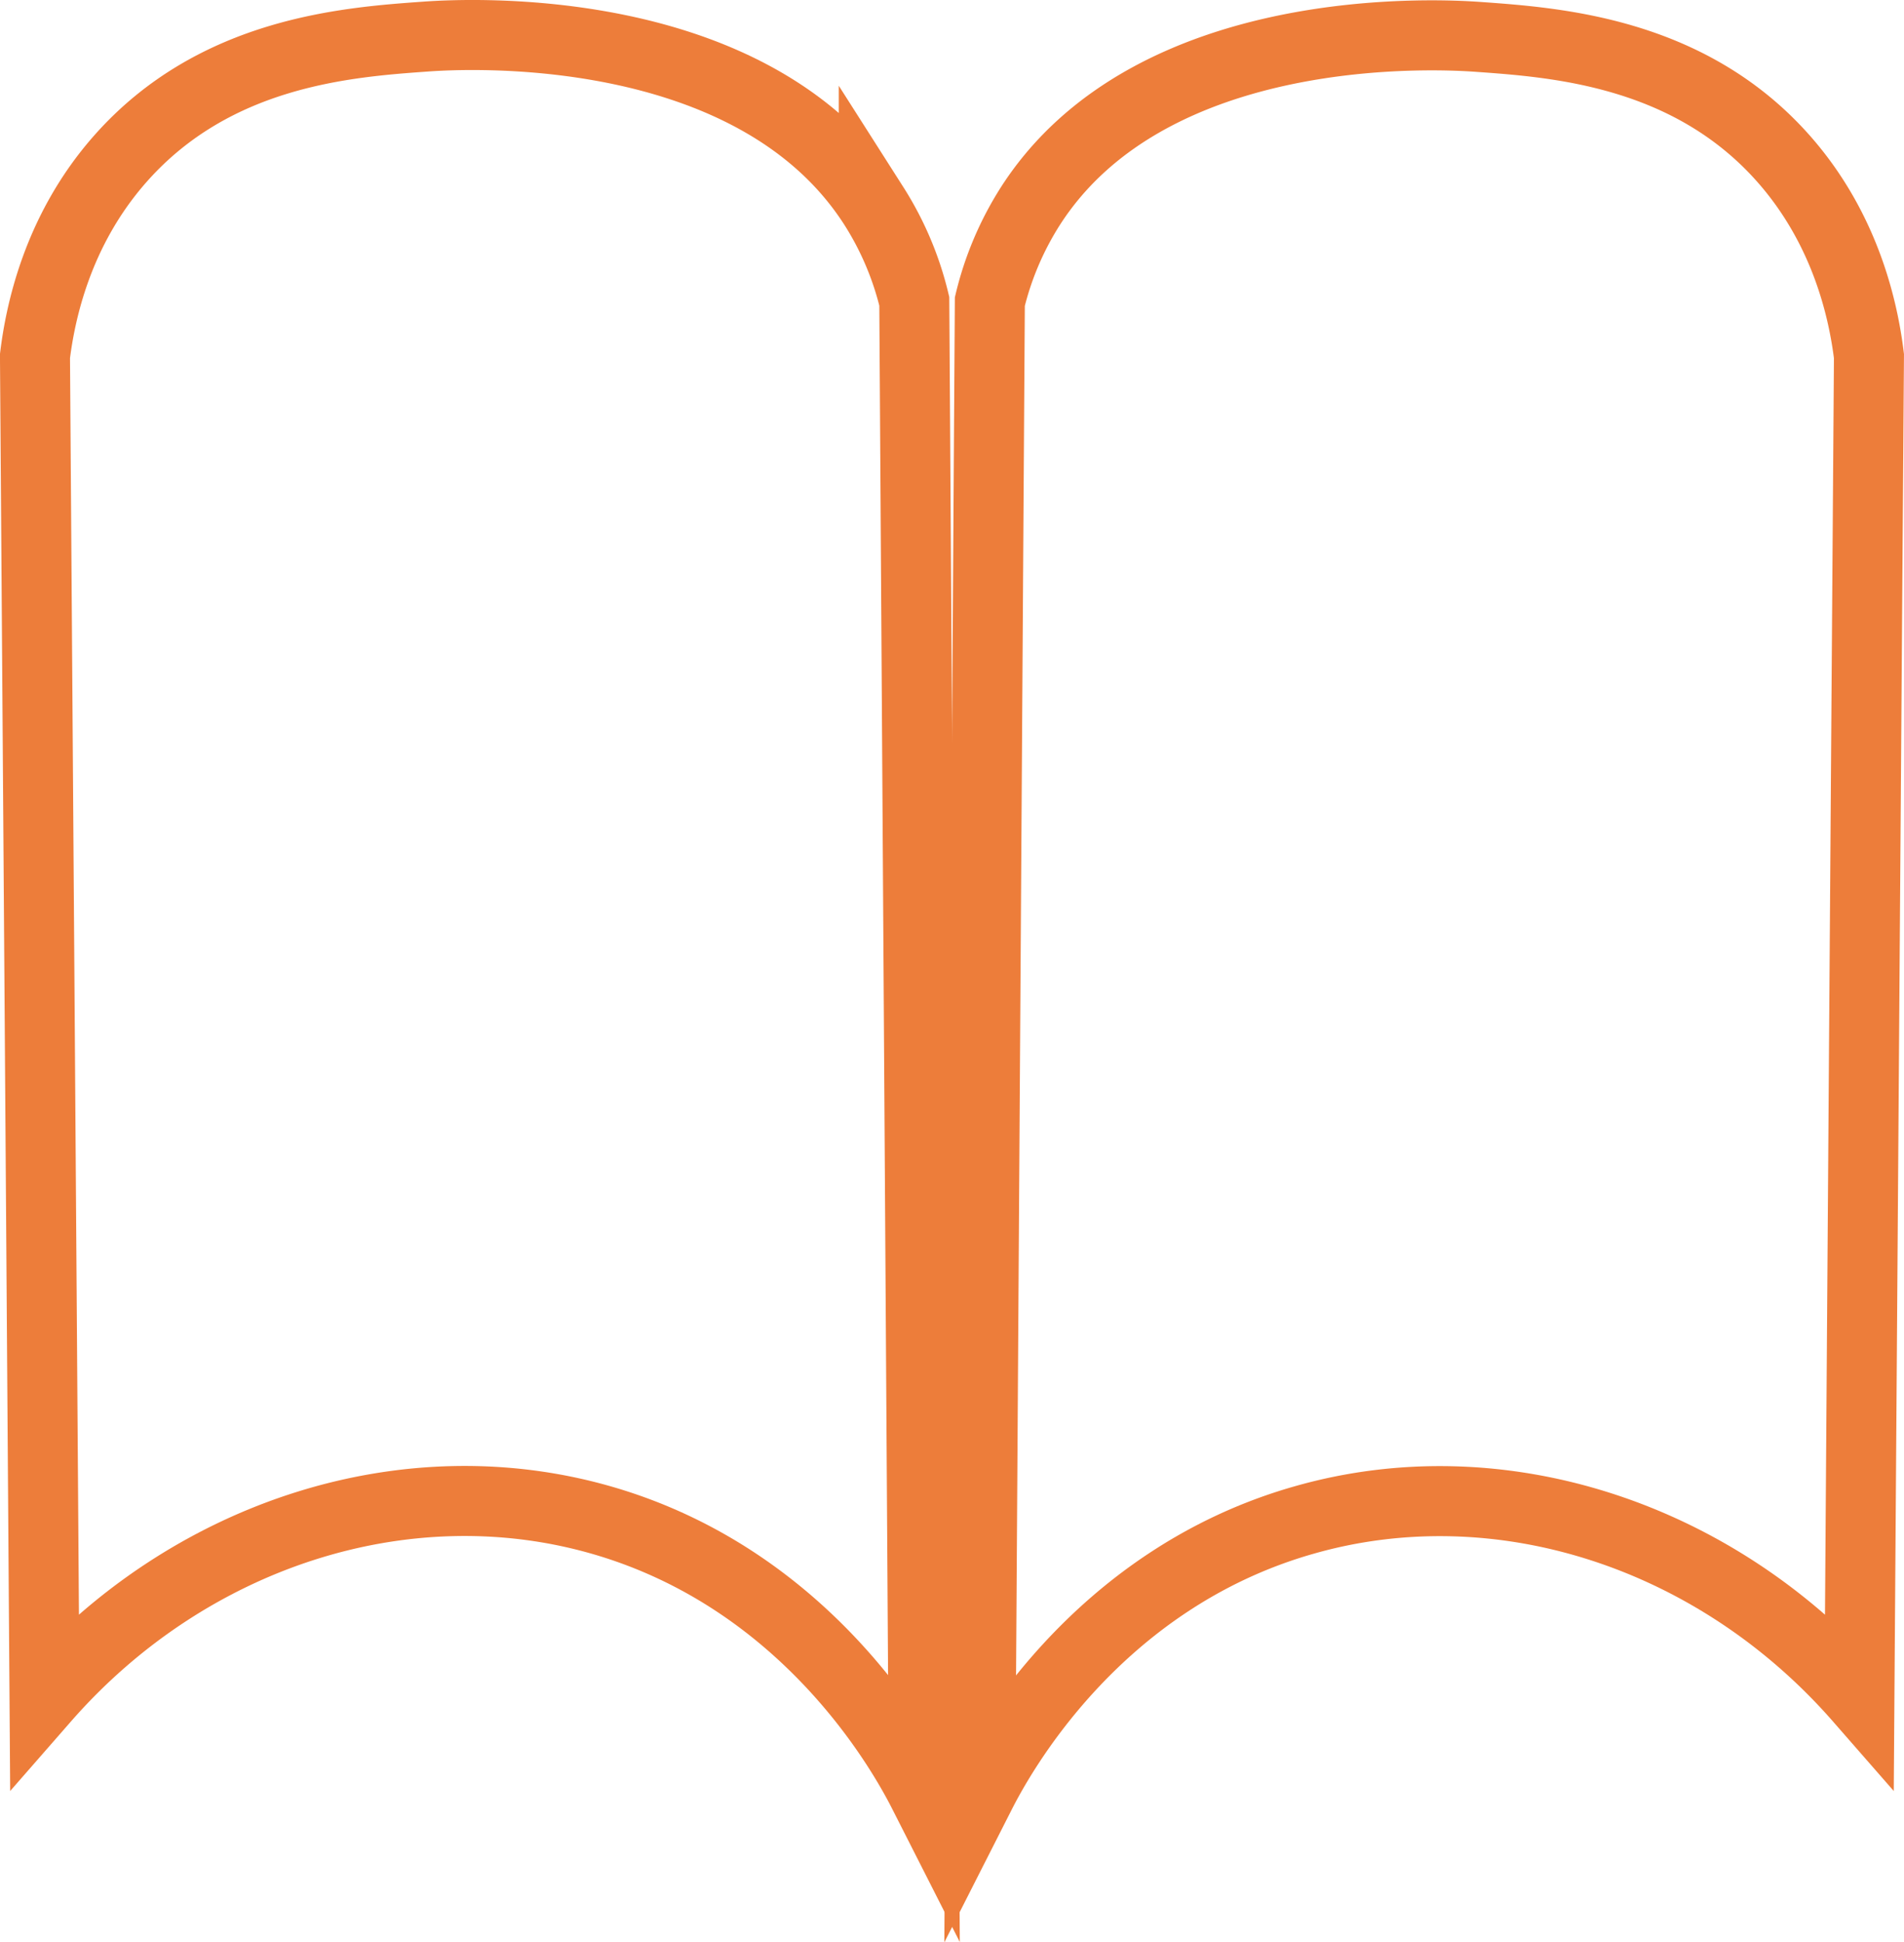 <svg id="Layer_1" data-name="Layer 1" xmlns="http://www.w3.org/2000/svg" viewBox="0 0 289.07 294.73"><defs><style>.cls-1{fill:none;stroke:#ed7d3a;stroke-miterlimit:10;stroke-width:10.63px;}</style></defs><path class="cls-1" d="M12.23,269q-.72-101.86-1.45-203.73c.79-6.43,3.31-19.06,13-30C38.13,19.06,58.2,17.62,70.13,16.77c5.67-.41,49.63-2.95,68,25.69a47.64,47.64,0,0,1,6.15,14.48l1.45,226.53c-2.58-5.08-17.15-32.54-49.21-41.62C66.89,233.46,34,244.1,12.23,269Z" transform="translate(-5.47 -11.22)"/><path class="cls-1" d="M287.77,269q.72-101.86,1.45-203.73c-.79-6.43-3.31-19.06-13-30-14.32-16.16-34.39-17.6-46.32-18.45-5.67-.41-49.63-2.95-68,25.69a47.64,47.64,0,0,0-6.15,14.48l-1.45,226.53c2.58-5.08,17.15-32.54,49.21-41.62C233.11,233.46,266,244.1,287.77,269Z" transform="translate(-5.47 -11.22)"/></svg>